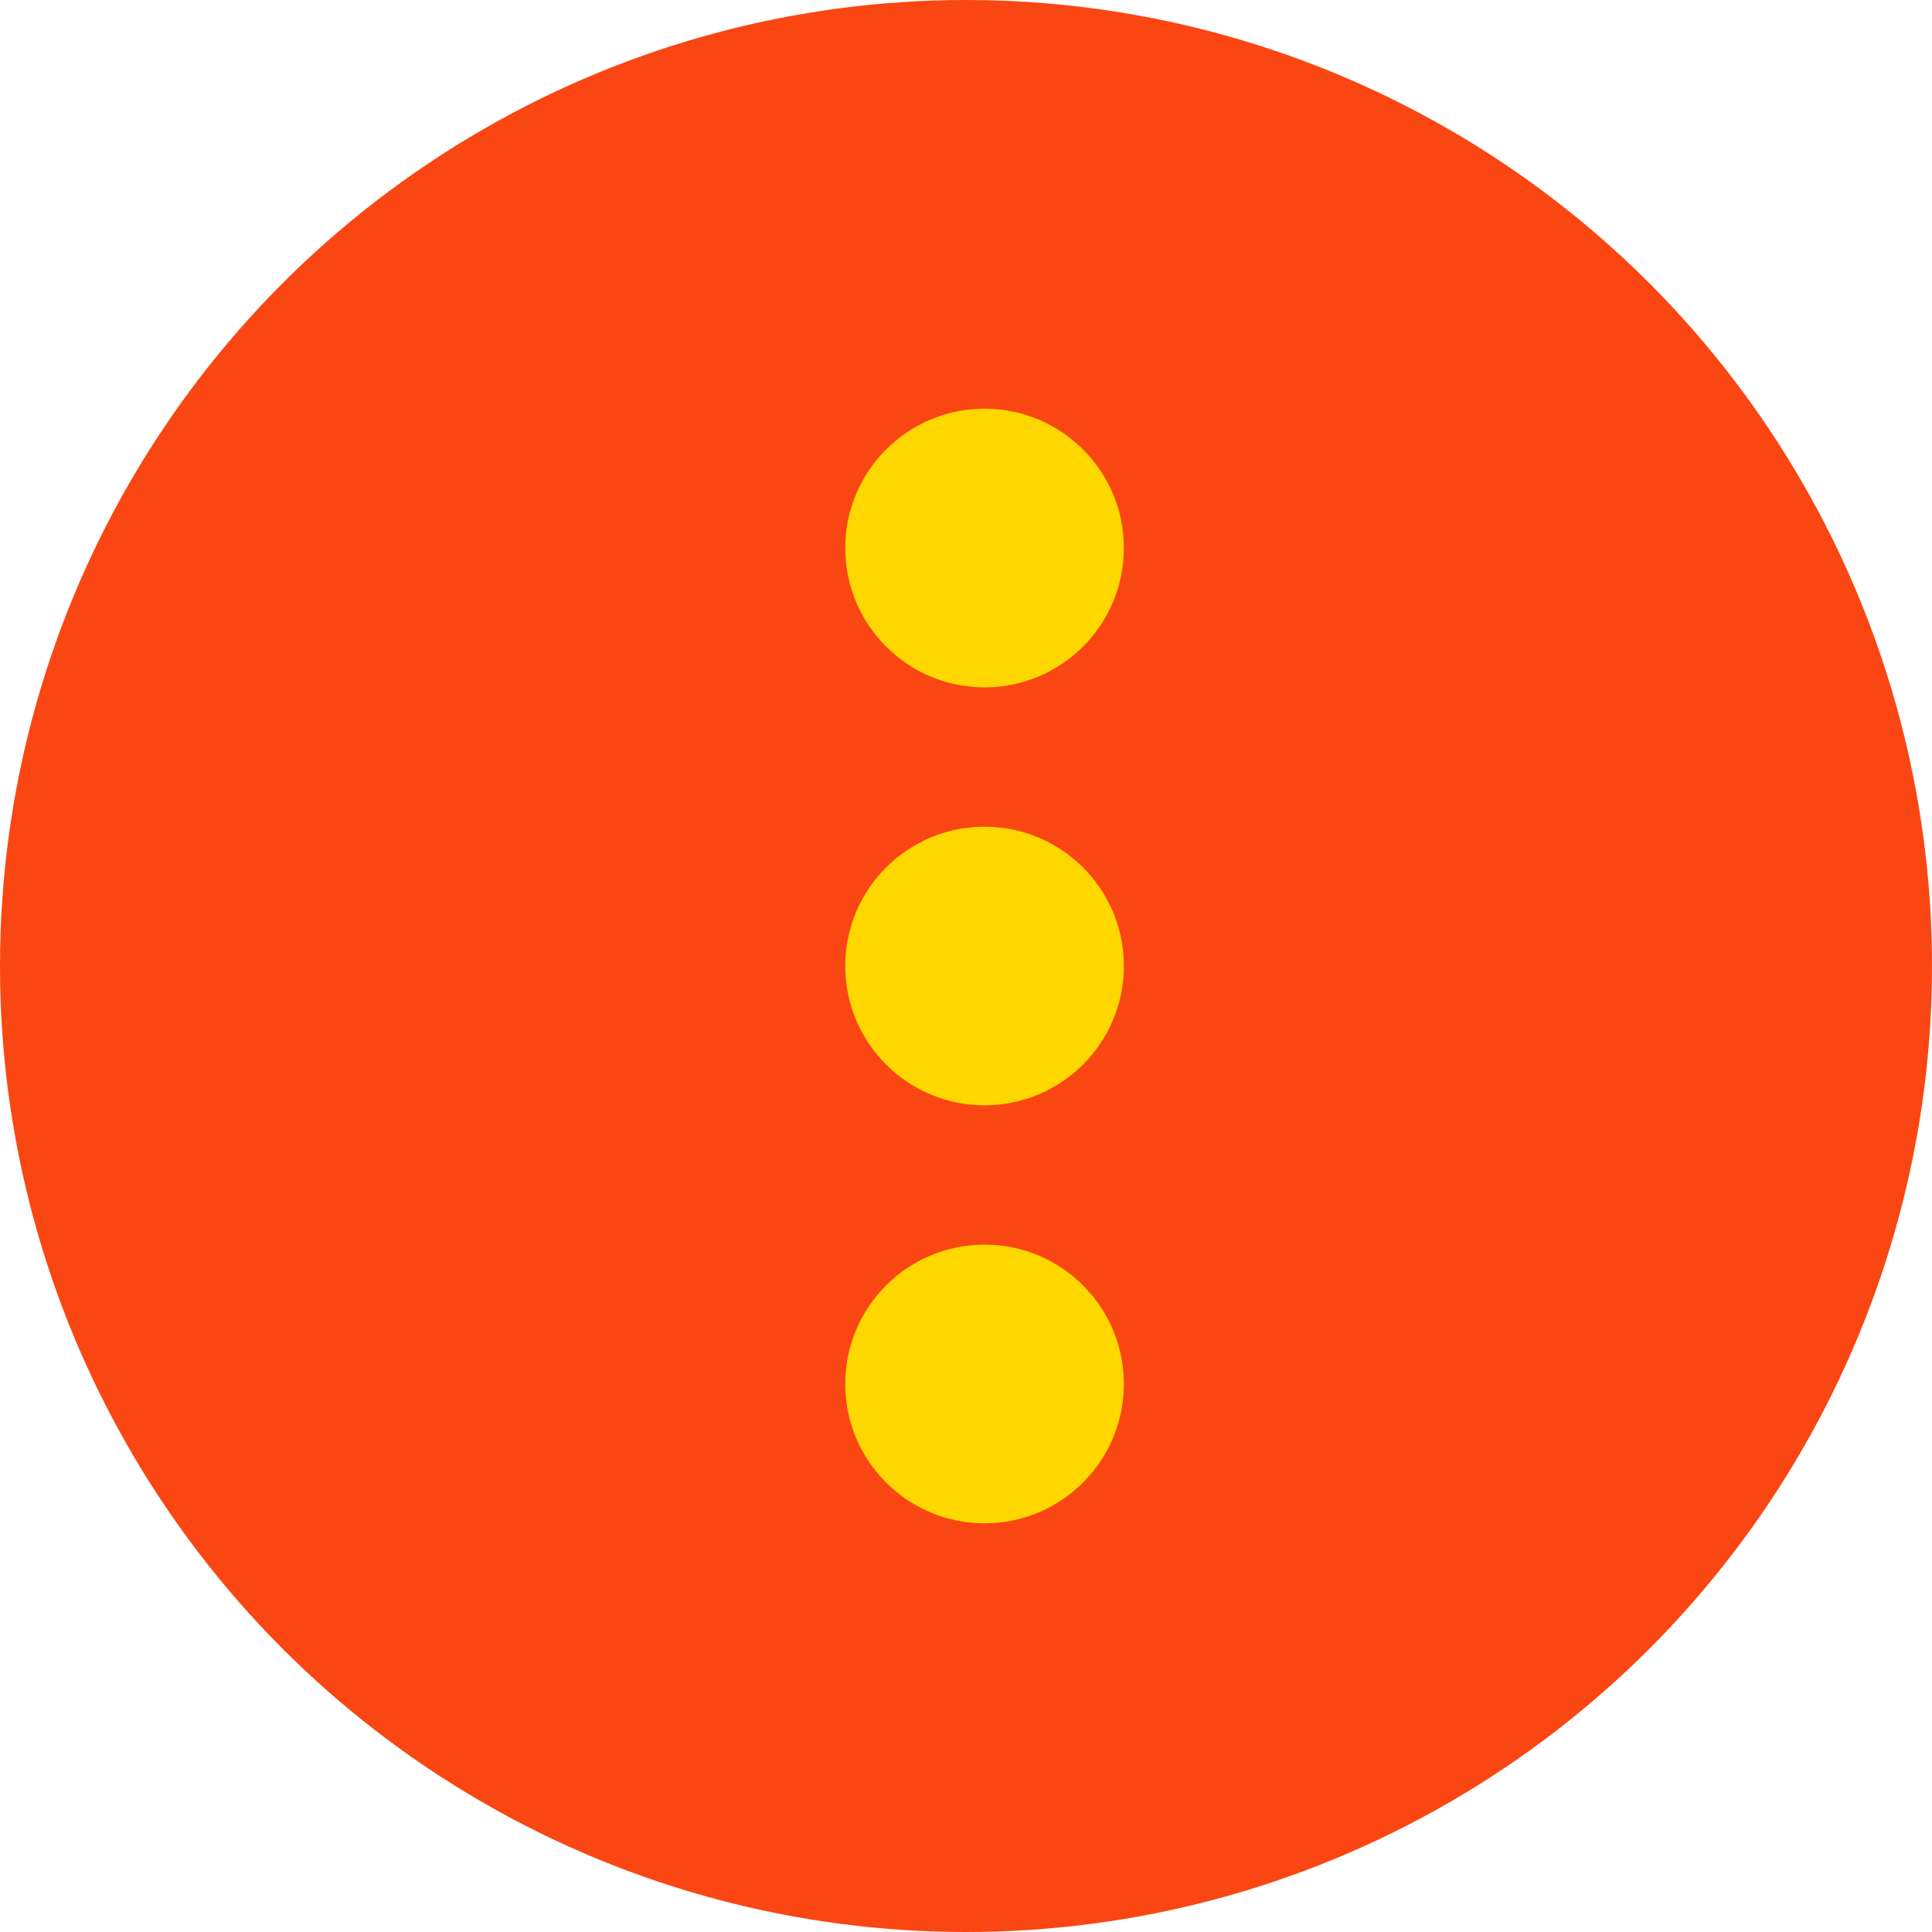 <svg width="28" height="28" viewBox="0 0 28 28" fill="none" xmlns="http://www.w3.org/2000/svg">
<circle cx="14" cy="14" r="14" fill="#fa4612"/>
<path d="M16.288 14C16.288 15.115 15.384 16.019 14.269 16.019C13.154 16.019 12.25 15.115 12.25 14C12.25 12.885 13.154 11.981 14.269 11.981C15.384 11.981 16.288 12.885 16.288 14Z" fill="#FFD700"/>
<path d="M16.288 7.942C16.288 9.058 15.384 9.962 14.269 9.962C13.154 9.962 12.25 9.058 12.25 7.942C12.25 6.827 13.154 5.923 14.269 5.923C15.384 5.923 16.288 6.827 16.288 7.942Z" fill="#FFD700"/>
<path d="M16.288 20.058C16.288 21.173 15.384 22.077 14.269 22.077C13.154 22.077 12.25 21.173 12.25 20.058C12.25 18.942 13.154 18.038 14.269 18.038C15.384 18.038 16.288 18.942 16.288 20.058Z" fill="#FFD700"/>
</svg>